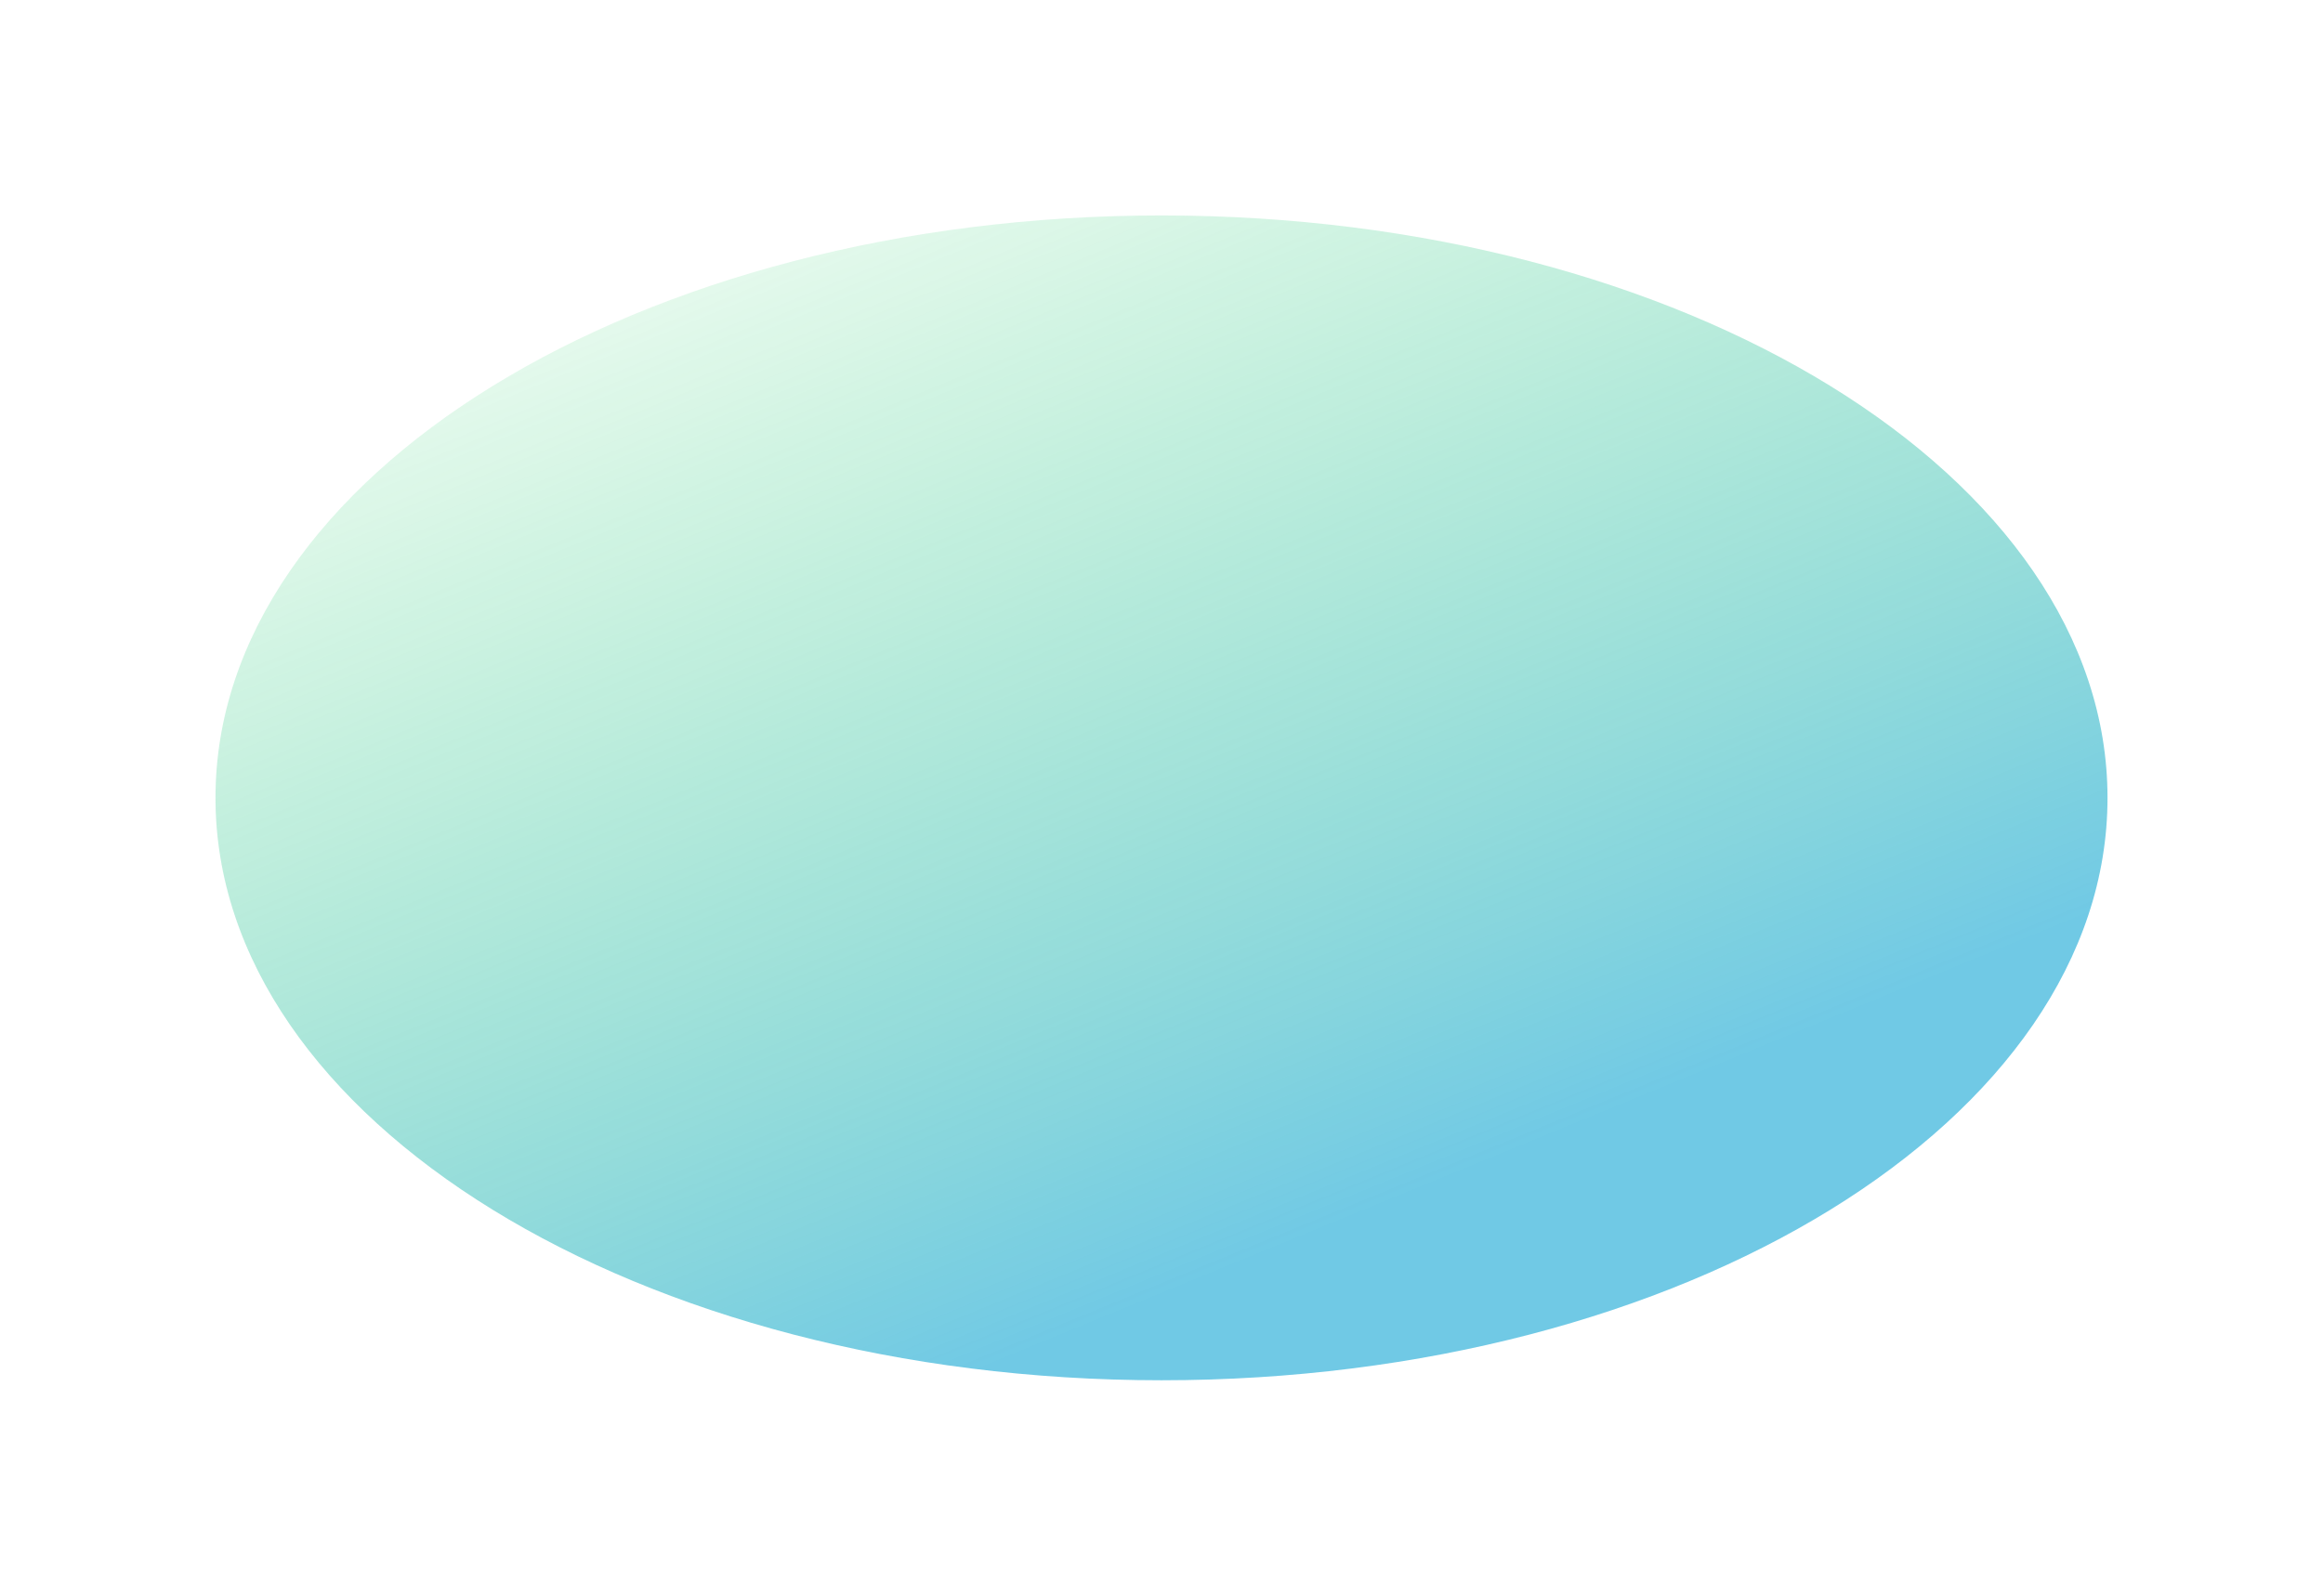 <svg width="1617" height="1111" viewBox="0 0 1617 1111" fill="none" xmlns="http://www.w3.org/2000/svg">
<g filter="url(#filter0_f_7_14608)">
<path d="M150 555.5C150 331.549 444.82 150 808.5 150C1172.18 150 1467 331.549 1467 555.5C1467 779.451 1172.18 961 808.5 961C444.82 961 150 779.451 150 555.5Z" fill="url(#paint0_linear_7_14608)"/>
</g>
<defs>
<filter id="filter0_f_7_14608" x="0" y="0" width="1617" height="1111" filterUnits="userSpaceOnUse" color-interpolation-filters="sRGB">
<feFlood flood-opacity="0" result="BackgroundImageFix"/>
<feBlend mode="normal" in="SourceGraphic" in2="BackgroundImageFix" result="shape"/>
<feGaussianBlur stdDeviation="75" result="effect1_foregroundBlur_7_14608"/>
</filter>
<linearGradient id="paint0_linear_7_14608" x1="1081" y1="791.493" x2="717.8" y2="-92.483" gradientUnits="userSpaceOnUse">
<stop stop-color="#11A5D4" stop-opacity="0.6"/>
<stop offset="1" stop-color="#11D43C" stop-opacity="0"/>
<stop offset="1" stop-color="#11D43C" stop-opacity="0"/>
</linearGradient>
</defs>
</svg>
